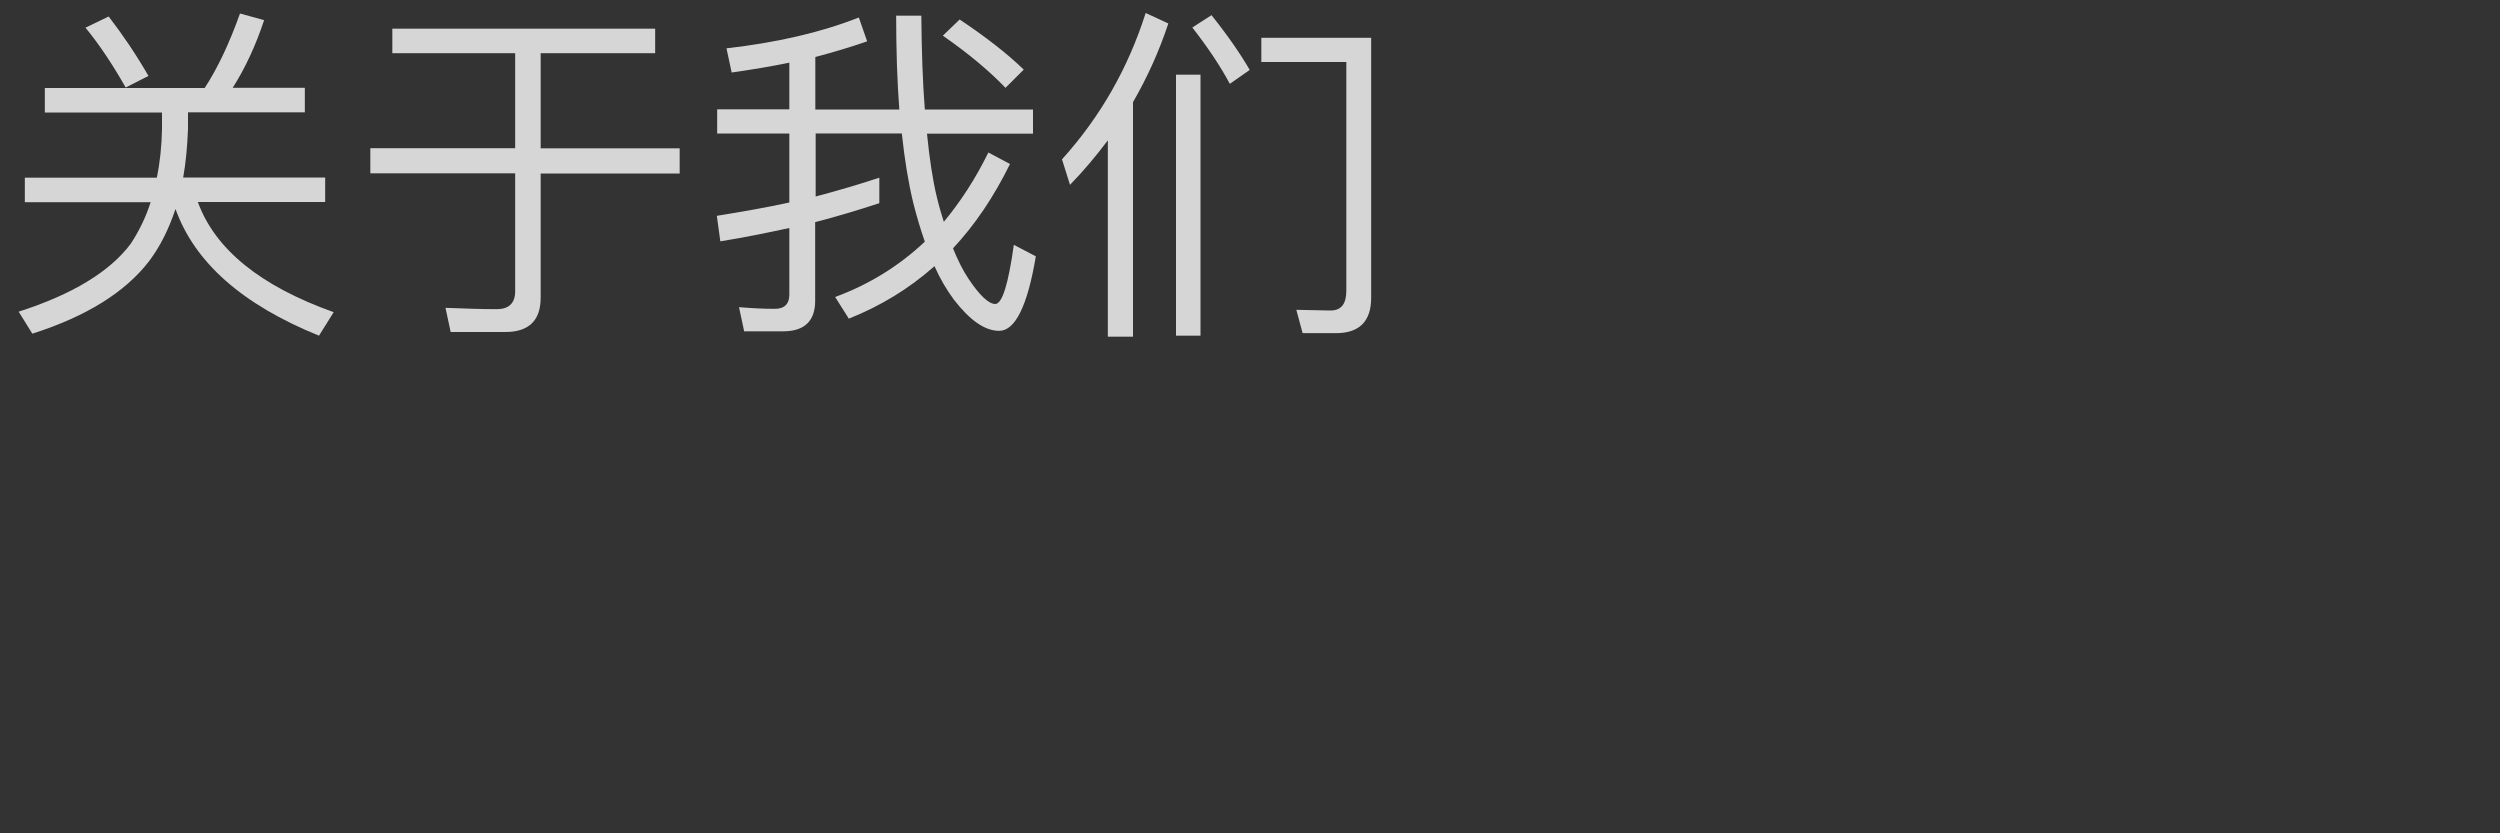 <?xml version="1.0" encoding="UTF-8"?><svg id="_图层_1" xmlns="http://www.w3.org/2000/svg" viewBox="0 0 150 50"><rect x="0" y="0" width="150" height="50" fill="#333333" stroke="none"/><defs><style>.cls-1{fill:none;}.cls-2{fill:#fff;}.cls-3{opacity:.8;}</style></defs><rect class="cls-1" width="150" height="50"/><g class="cls-3"><path class="cls-2" d="M15.85,1.2c-.5,1.51-1.13,2.88-1.89,4.07h4.33v1.47h-7.01v.99c-.04,1.05-.13,2.04-.29,2.92h8.52v1.47h-7.64c1.03,2.83,3.74,5.04,8.15,6.61l-.88,1.41c-4.62-1.87-7.47-4.41-8.61-7.6-.4,1.2-.92,2.25-1.6,3.15-1.43,1.85-3.76,3.3-6.99,4.33l-.82-1.32c3.21-1.03,5.46-2.39,6.72-4.07,.5-.76,.9-1.57,1.2-2.5H1.49v-1.47h7.92c.19-.92,.29-1.89,.31-2.92v-.99H2.69v-1.47H12.28c.8-1.22,1.49-2.71,2.12-4.47l1.45,.4Zm-6.95,3.36l-1.36,.69c-.76-1.34-1.55-2.54-2.41-3.59l1.39-.67c.84,1.09,1.64,2.27,2.39,3.57Z"/><path class="cls-2" d="M39.31,1.72v1.47h-6.87v5.71h8.34v1.51h-8.34v7.45c0,1.37-.71,2.06-2.12,2.06h-3.28l-.31-1.45c1.07,.04,2.1,.08,3.07,.08,.73,0,1.11-.36,1.11-1.07v-7.08h-8.69v-1.51h8.69V3.19h-7.37V1.72h15.77Z"/><path class="cls-2" d="M52.73,12.2c-1.22,.4-2.48,.78-3.82,1.13v4.72c0,1.22-.65,1.83-1.93,1.83h-2.33l-.31-1.45c.73,.06,1.45,.1,2.14,.1,.59,0,.88-.29,.88-.86v-3.99c-1.34,.29-2.71,.57-4.14,.8l-.21-1.53c1.53-.25,2.98-.5,4.35-.8v-4.14h-4.33v-1.45h4.33V3.76c-1.11,.23-2.27,.42-3.46,.59l-.31-1.45c2.98-.34,5.63-.94,7.94-1.85l.5,1.43c-.97,.34-2.02,.65-3.11,.94v3.15h5.04c-.13-1.7-.19-3.57-.19-5.63h1.51c.02,2.12,.08,3.99,.21,5.63h6.49v1.45h-6.36c.15,1.51,.34,2.77,.59,3.8,.13,.55,.27,1.03,.42,1.49,1.01-1.22,1.91-2.6,2.67-4.16l1.3,.69c-.97,1.97-2.1,3.65-3.42,5.06,.29,.71,.59,1.32,.92,1.81,.67,1.01,1.22,1.53,1.62,1.53,.42-.02,.78-1.2,1.11-3.55l1.32,.69c-.5,2.98-1.24,4.47-2.2,4.47-.86,0-1.76-.63-2.73-1.89-.42-.57-.82-1.24-1.15-1.99-1.51,1.34-3.23,2.39-5.14,3.15l-.82-1.3c2.06-.76,3.84-1.87,5.38-3.32-.25-.71-.48-1.49-.69-2.31-.29-1.2-.52-2.58-.69-4.18h-5.17v3.78c1.36-.36,2.65-.74,3.82-1.13v1.53Zm8.69-8.02l-1.09,1.09c-.92-.96-2.16-2.02-3.76-3.13l1.01-.97c1.51,1.01,2.79,1.99,3.84,3Z"/><path class="cls-2" d="M70.1,1.41c-.55,1.66-1.26,3.23-2.12,4.72v14.07h-1.51V8.42c-.69,.92-1.45,1.83-2.27,2.67l-.48-1.53c2.31-2.56,3.97-5.48,5.02-8.78l1.36,.63Zm1.93,3.07v15.66h-1.47V4.48h1.47Zm2.96-.29l-1.2,.84c-.55-1.03-1.3-2.16-2.25-3.38l1.15-.74c.99,1.24,1.74,2.33,2.29,3.28Zm3.17,15.81l-.38-1.41,2.06,.04c.63,0,.94-.4,.94-1.18V3.72h-5.1v-1.45h6.59v15.6c0,1.41-.71,2.12-2.12,2.12h-1.99Z"/></g></svg>